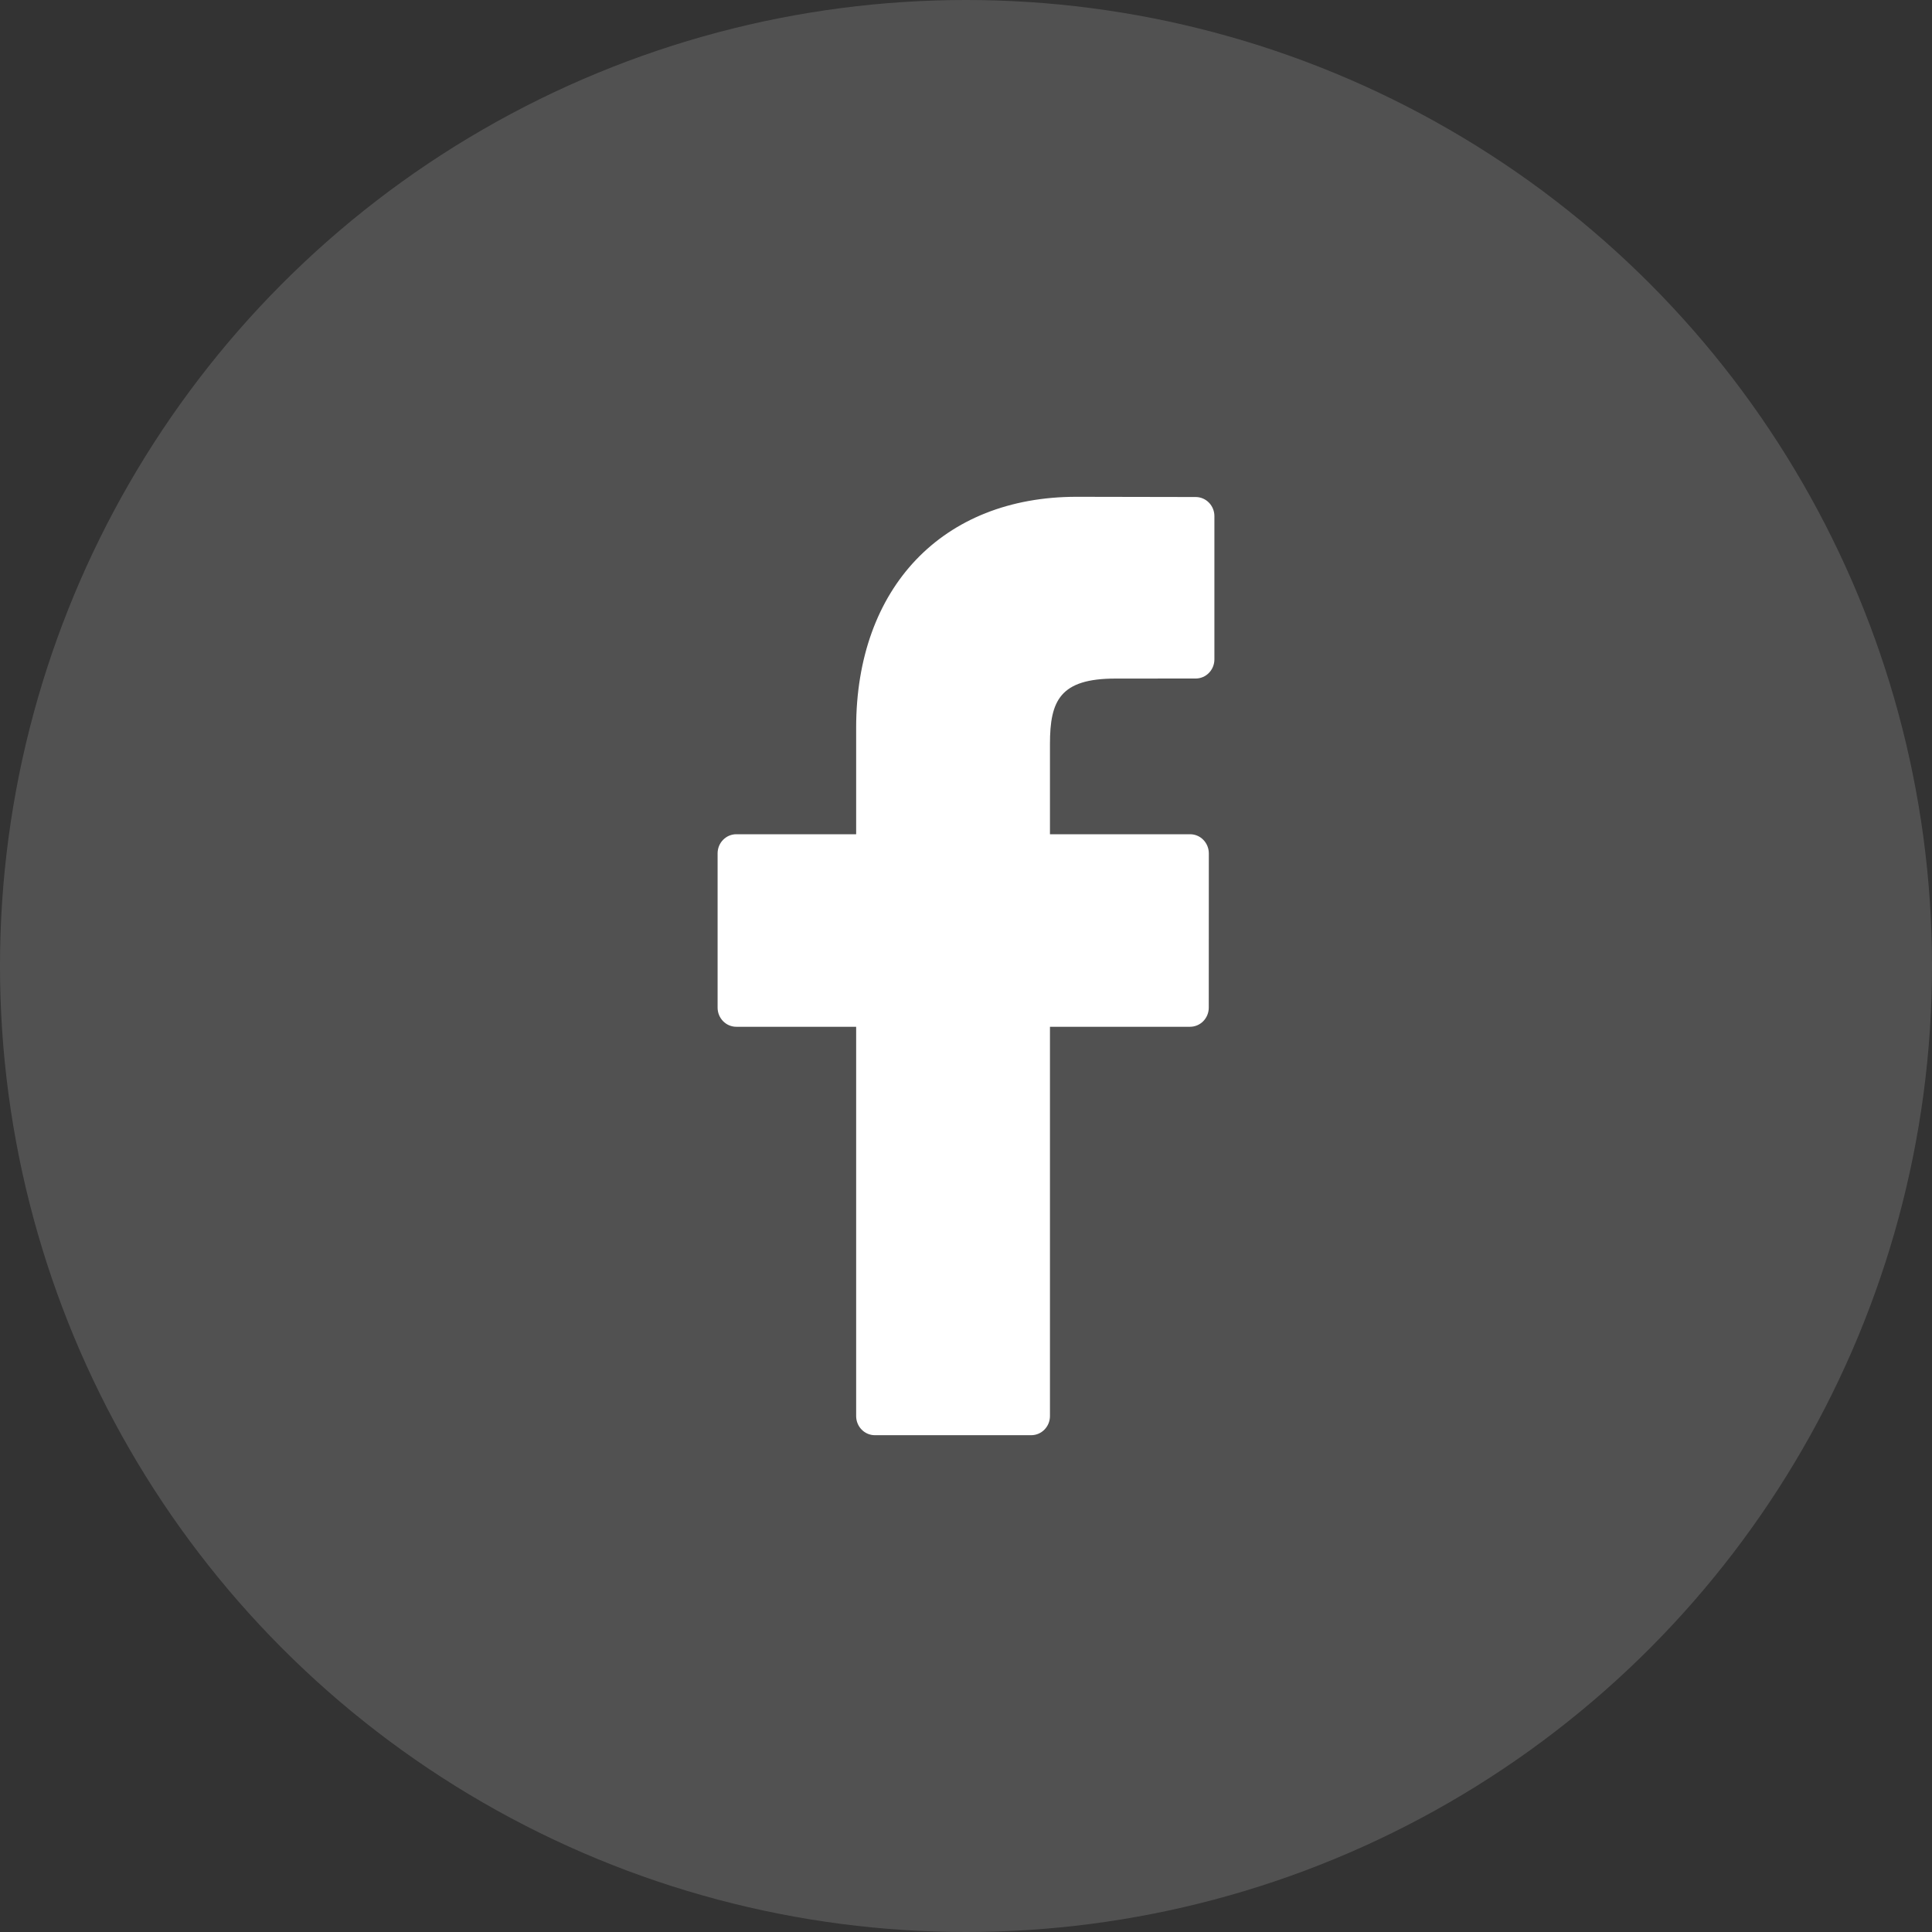 <?xml version="1.0" encoding="UTF-8"?>
<svg width="35px" height="35px" viewBox="0 0 35 35" version="1.1" xmlns="http://www.w3.org/2000/svg" xmlns:xlink="http://www.w3.org/1999/xlink">
    <rect x="0" y="0" width="35" height="35" fill="#333333" stroke="none"/>
    <!-- Generator: Sketch 63.1 (92452) - https://sketch.com -->
    <title>Group 14</title>
    <desc>Created with Sketch.</desc>
    <g id="Desktop" stroke="none" stroke-width="1" fill="none" fill-rule="evenodd">
        <g id="auna_homeCOVID" transform="translate(-450, -5087)" fill="#FFFFFF">
            <g id="Group-15" transform="translate(450, 5087)">
                <g id="Group-14">
                    <circle id="Oval" opacity="0.15" cx="17.5" cy="17.5" r="17.5"></circle>
                    <g id="facebook-logo" transform="translate(13, 9)" fill-rule="nonzero">
                        <path d="M8.661,0.004 L6.502,0 C4.077,0 2.51,1.642 2.51,4.184 L2.51,6.113 L0.339,6.113 C0.152,6.113 0,6.268 0,6.46 L0,9.254 C0,9.446 0.152,9.601 0.339,9.601 L2.51,9.601 L2.51,16.653 C2.51,16.845 2.662,17 2.849,17 L5.681,17 C5.869,17 6.021,16.845 6.021,16.653 L6.021,9.601 L8.558,9.601 C8.746,9.601 8.898,9.446 8.898,9.254 L8.899,6.46 C8.899,6.368 8.863,6.279 8.799,6.214 C8.736,6.149 8.649,6.113 8.559,6.113 L6.021,6.113 L6.021,4.477 C6.021,3.692 6.204,3.293 7.207,3.293 L8.661,3.292 C8.848,3.292 9,3.137 9,2.945 L9,0.35 C9,0.159 8.848,0.004 8.661,0.004 Z" id="Path"></path>
                    </g>
                </g>
            </g>
        </g>
    </g>
</svg>